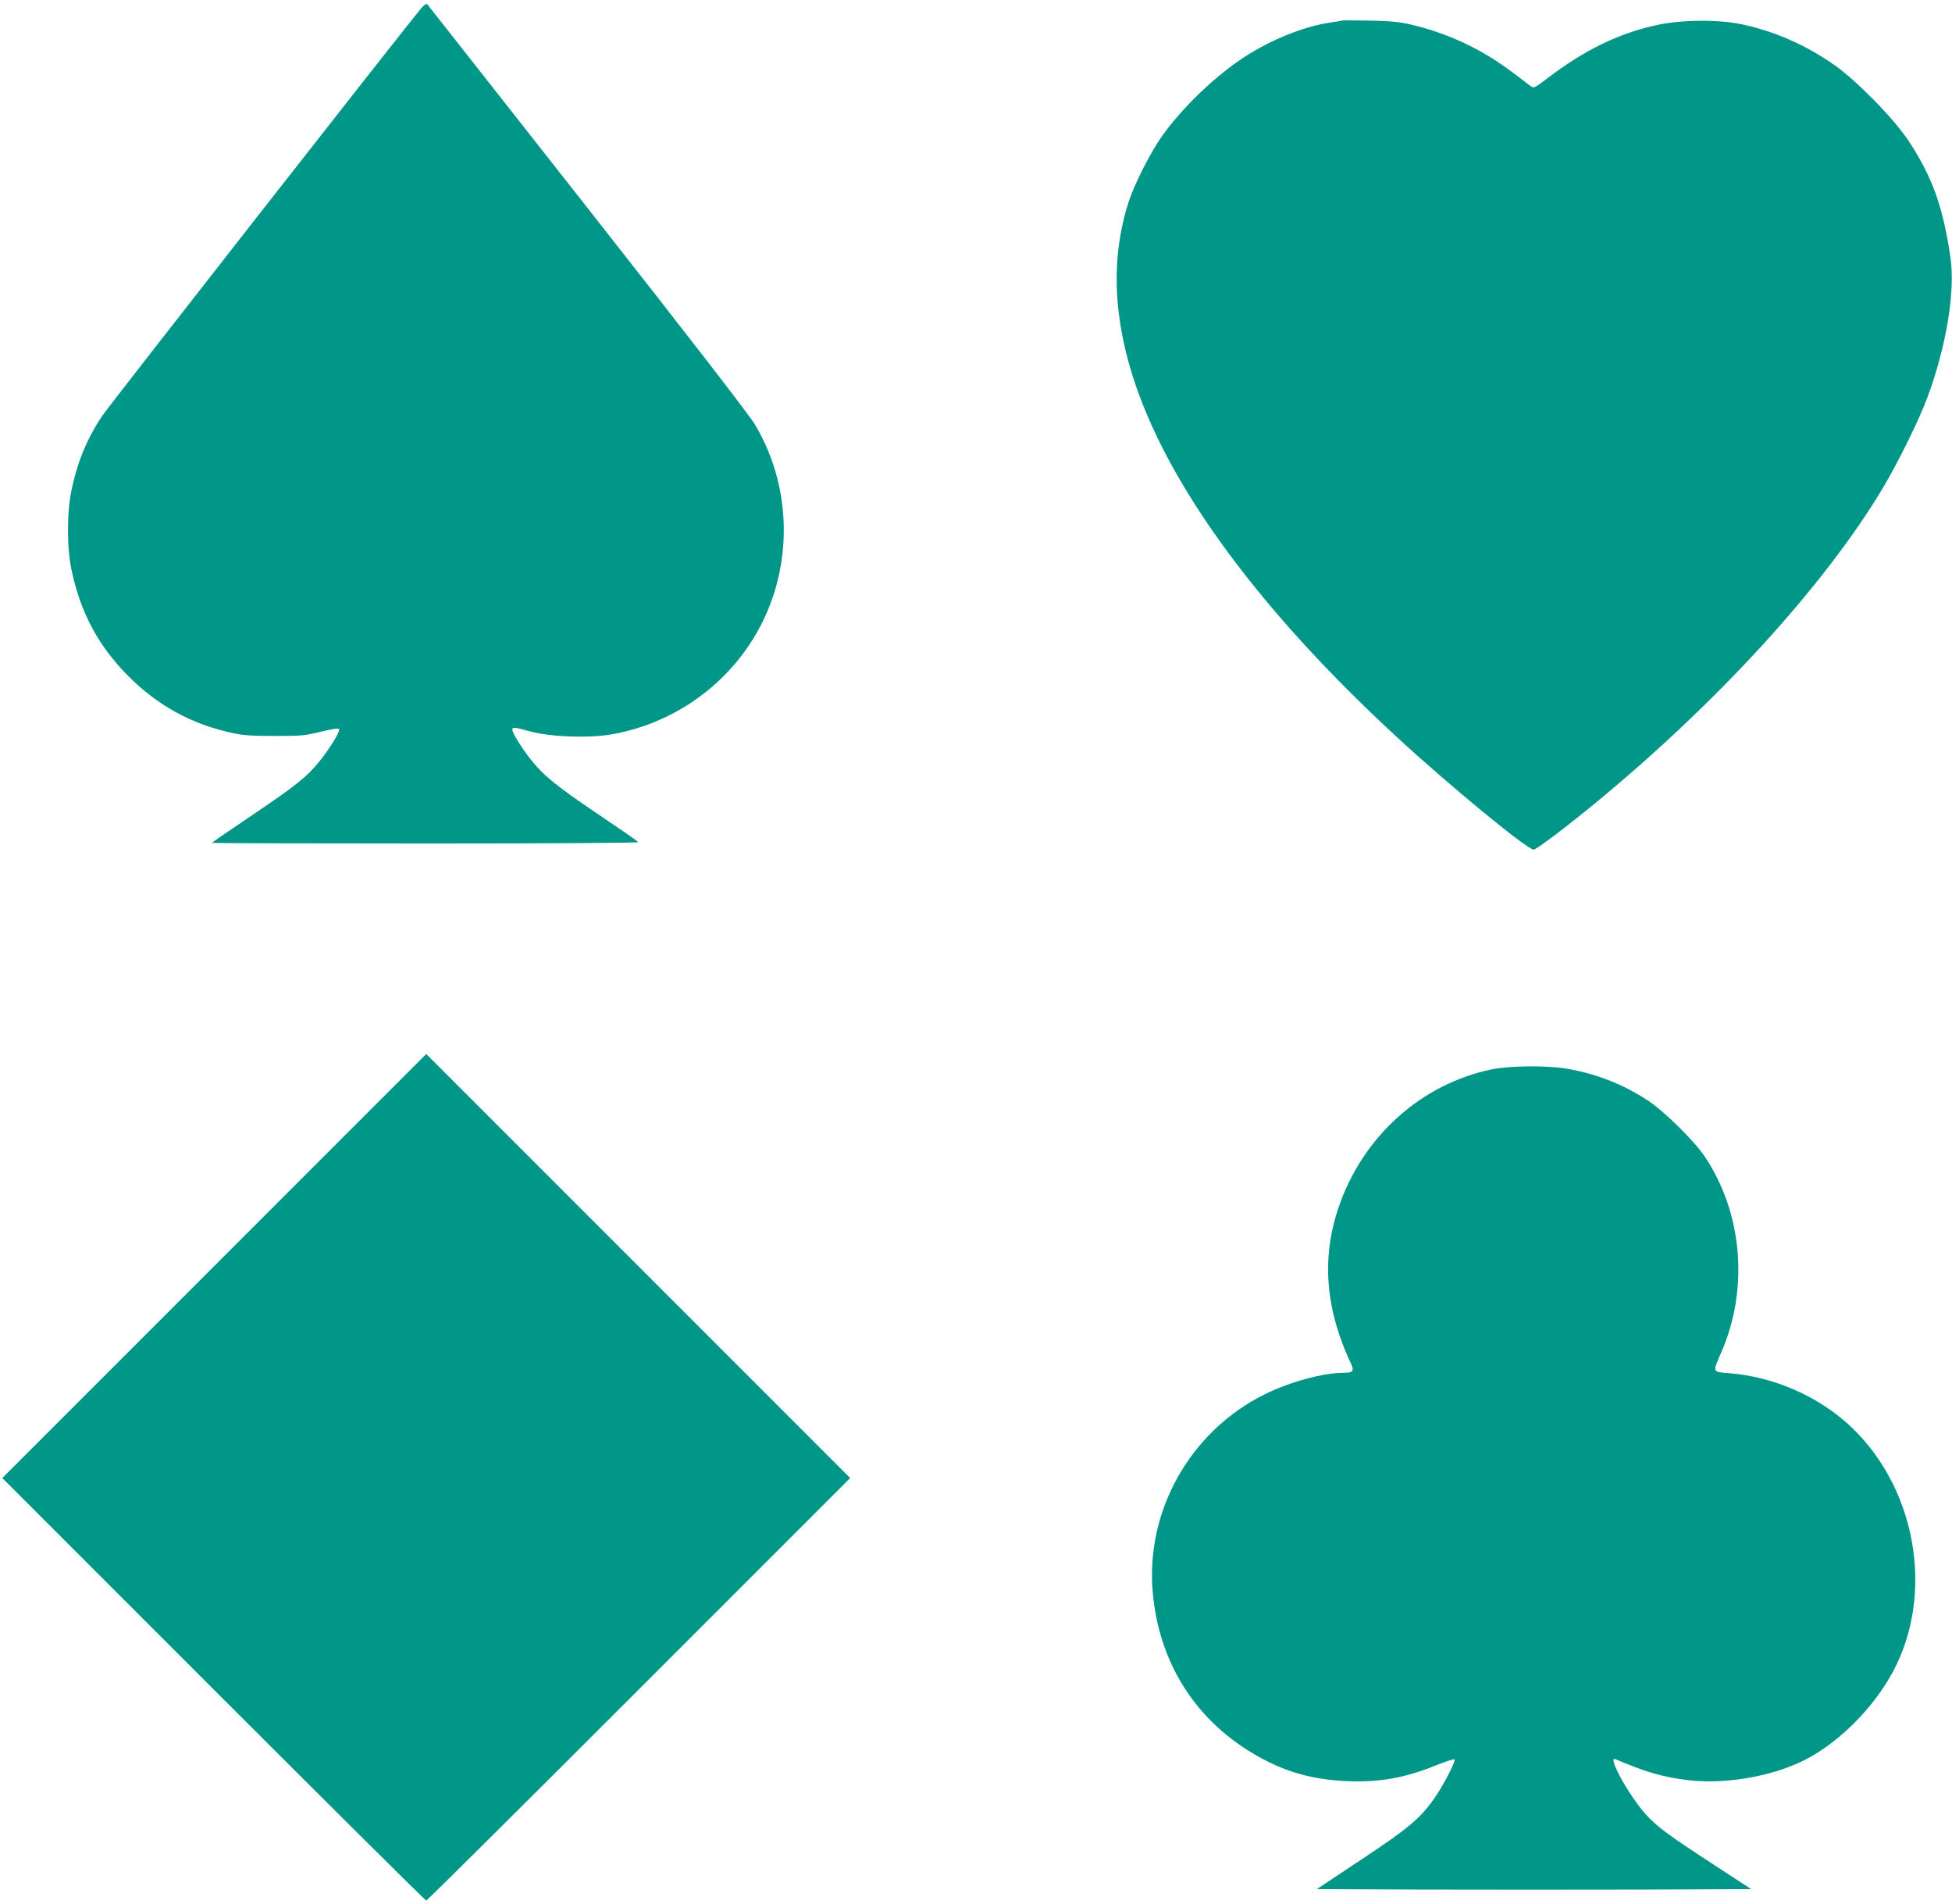 <?xml version="1.0" standalone="no"?>
<!DOCTYPE svg PUBLIC "-//W3C//DTD SVG 20010904//EN"
 "http://www.w3.org/TR/2001/REC-SVG-20010904/DTD/svg10.dtd">
<svg version="1.0" xmlns="http://www.w3.org/2000/svg"
 width="1280pt" height="1248pt" viewBox="0 0 1280 1248"
 preserveAspectRatio="xMidYMid meet">
<g transform="translate(0,1248) scale(0.1,-0.1)"
fill="#009688" stroke="none">
<path d="M2768 12433 c-55 -60 -2046 -2603 -2096 -2677 -101 -150 -164 -302
-203 -489 -31 -144 -31 -380 0 -524 59 -279 176 -498 371 -694 195 -196 418
-318 690 -376 66 -14 128 -18 275 -18 174 0 199 3 299 28 66 16 113 24 119 18
11 -11 -54 -119 -124 -207 -82 -103 -157 -164 -441 -355 -147 -99 -268 -182
-268 -185 0 -2 630 -4 1401 -4 879 0 1398 4 1394 9 -3 6 -126 91 -273 190
-272 183 -357 254 -445 369 -56 74 -107 158 -107 177 0 20 9 19 120 -11 131
-35 371 -44 521 -20 372 62 705 277 914 591 286 429 300 998 36 1441 -39 65
-413 549 -1101 1424 -573 729 -1045 1328 -1049 1333 -4 4 -19 -5 -33 -20z"/>
<path d="M8800 12345 c-8 -2 -49 -9 -90 -15 -170 -27 -385 -115 -555 -227
-189 -124 -400 -327 -530 -508 -75 -103 -182 -313 -221 -429 -122 -372 -107
-776 45 -1217 239 -693 829 -1487 1706 -2297 344 -318 859 -742 902 -742 17 0
207 143 398 300 805 662 1499 1420 1886 2061 100 166 244 457 298 604 124 335
183 693 151 915 -48 334 -120 533 -277 770 -96 144 -337 390 -483 493 -190
133 -393 222 -610 268 -153 32 -390 30 -550 -4 -253 -54 -480 -164 -727 -353
-84 -64 -85 -64 -108 -47 -145 111 -185 140 -252 182 -164 102 -340 175 -523
218 -84 20 -139 25 -275 28 -93 2 -177 2 -185 0z"/>
<path d="M1405 4180 l-1390 -1390 1385 -1385 c762 -762 1389 -1385 1395 -1385
6 0 633 623 1395 1385 l1385 1385 -1390 1390 -1390 1390 -1390 -1390z"/>
<path d="M9785 5470 c-468 -96 -853 -444 -1010 -913 -92 -275 -88 -553 11
-838 19 -56 48 -128 64 -159 34 -68 28 -80 -41 -80 -133 0 -349 -59 -514 -140
-492 -243 -788 -770 -735 -1311 46 -483 311 -872 742 -1092 164 -84 328 -125
528 -134 216 -9 380 20 588 104 62 25 116 42 120 39 9 -9 -61 -147 -116 -231
-98 -148 -172 -212 -492 -424 l-295 -196 712 -3 c392 -1 1033 -1 1425 0 l711
3 -259 169 c-288 188 -361 243 -430 319 -112 124 -258 388 -201 364 198 -85
313 -118 478 -138 245 -28 546 24 760 131 208 105 418 306 552 528 308 509
203 1229 -240 1653 -212 203 -512 335 -811 357 -103 8 -102 6 -49 127 186 417
146 918 -103 1291 -69 103 -261 293 -371 367 -163 108 -348 181 -544 212 -127
21 -366 18 -480 -5z"/>
</g>
</svg>
